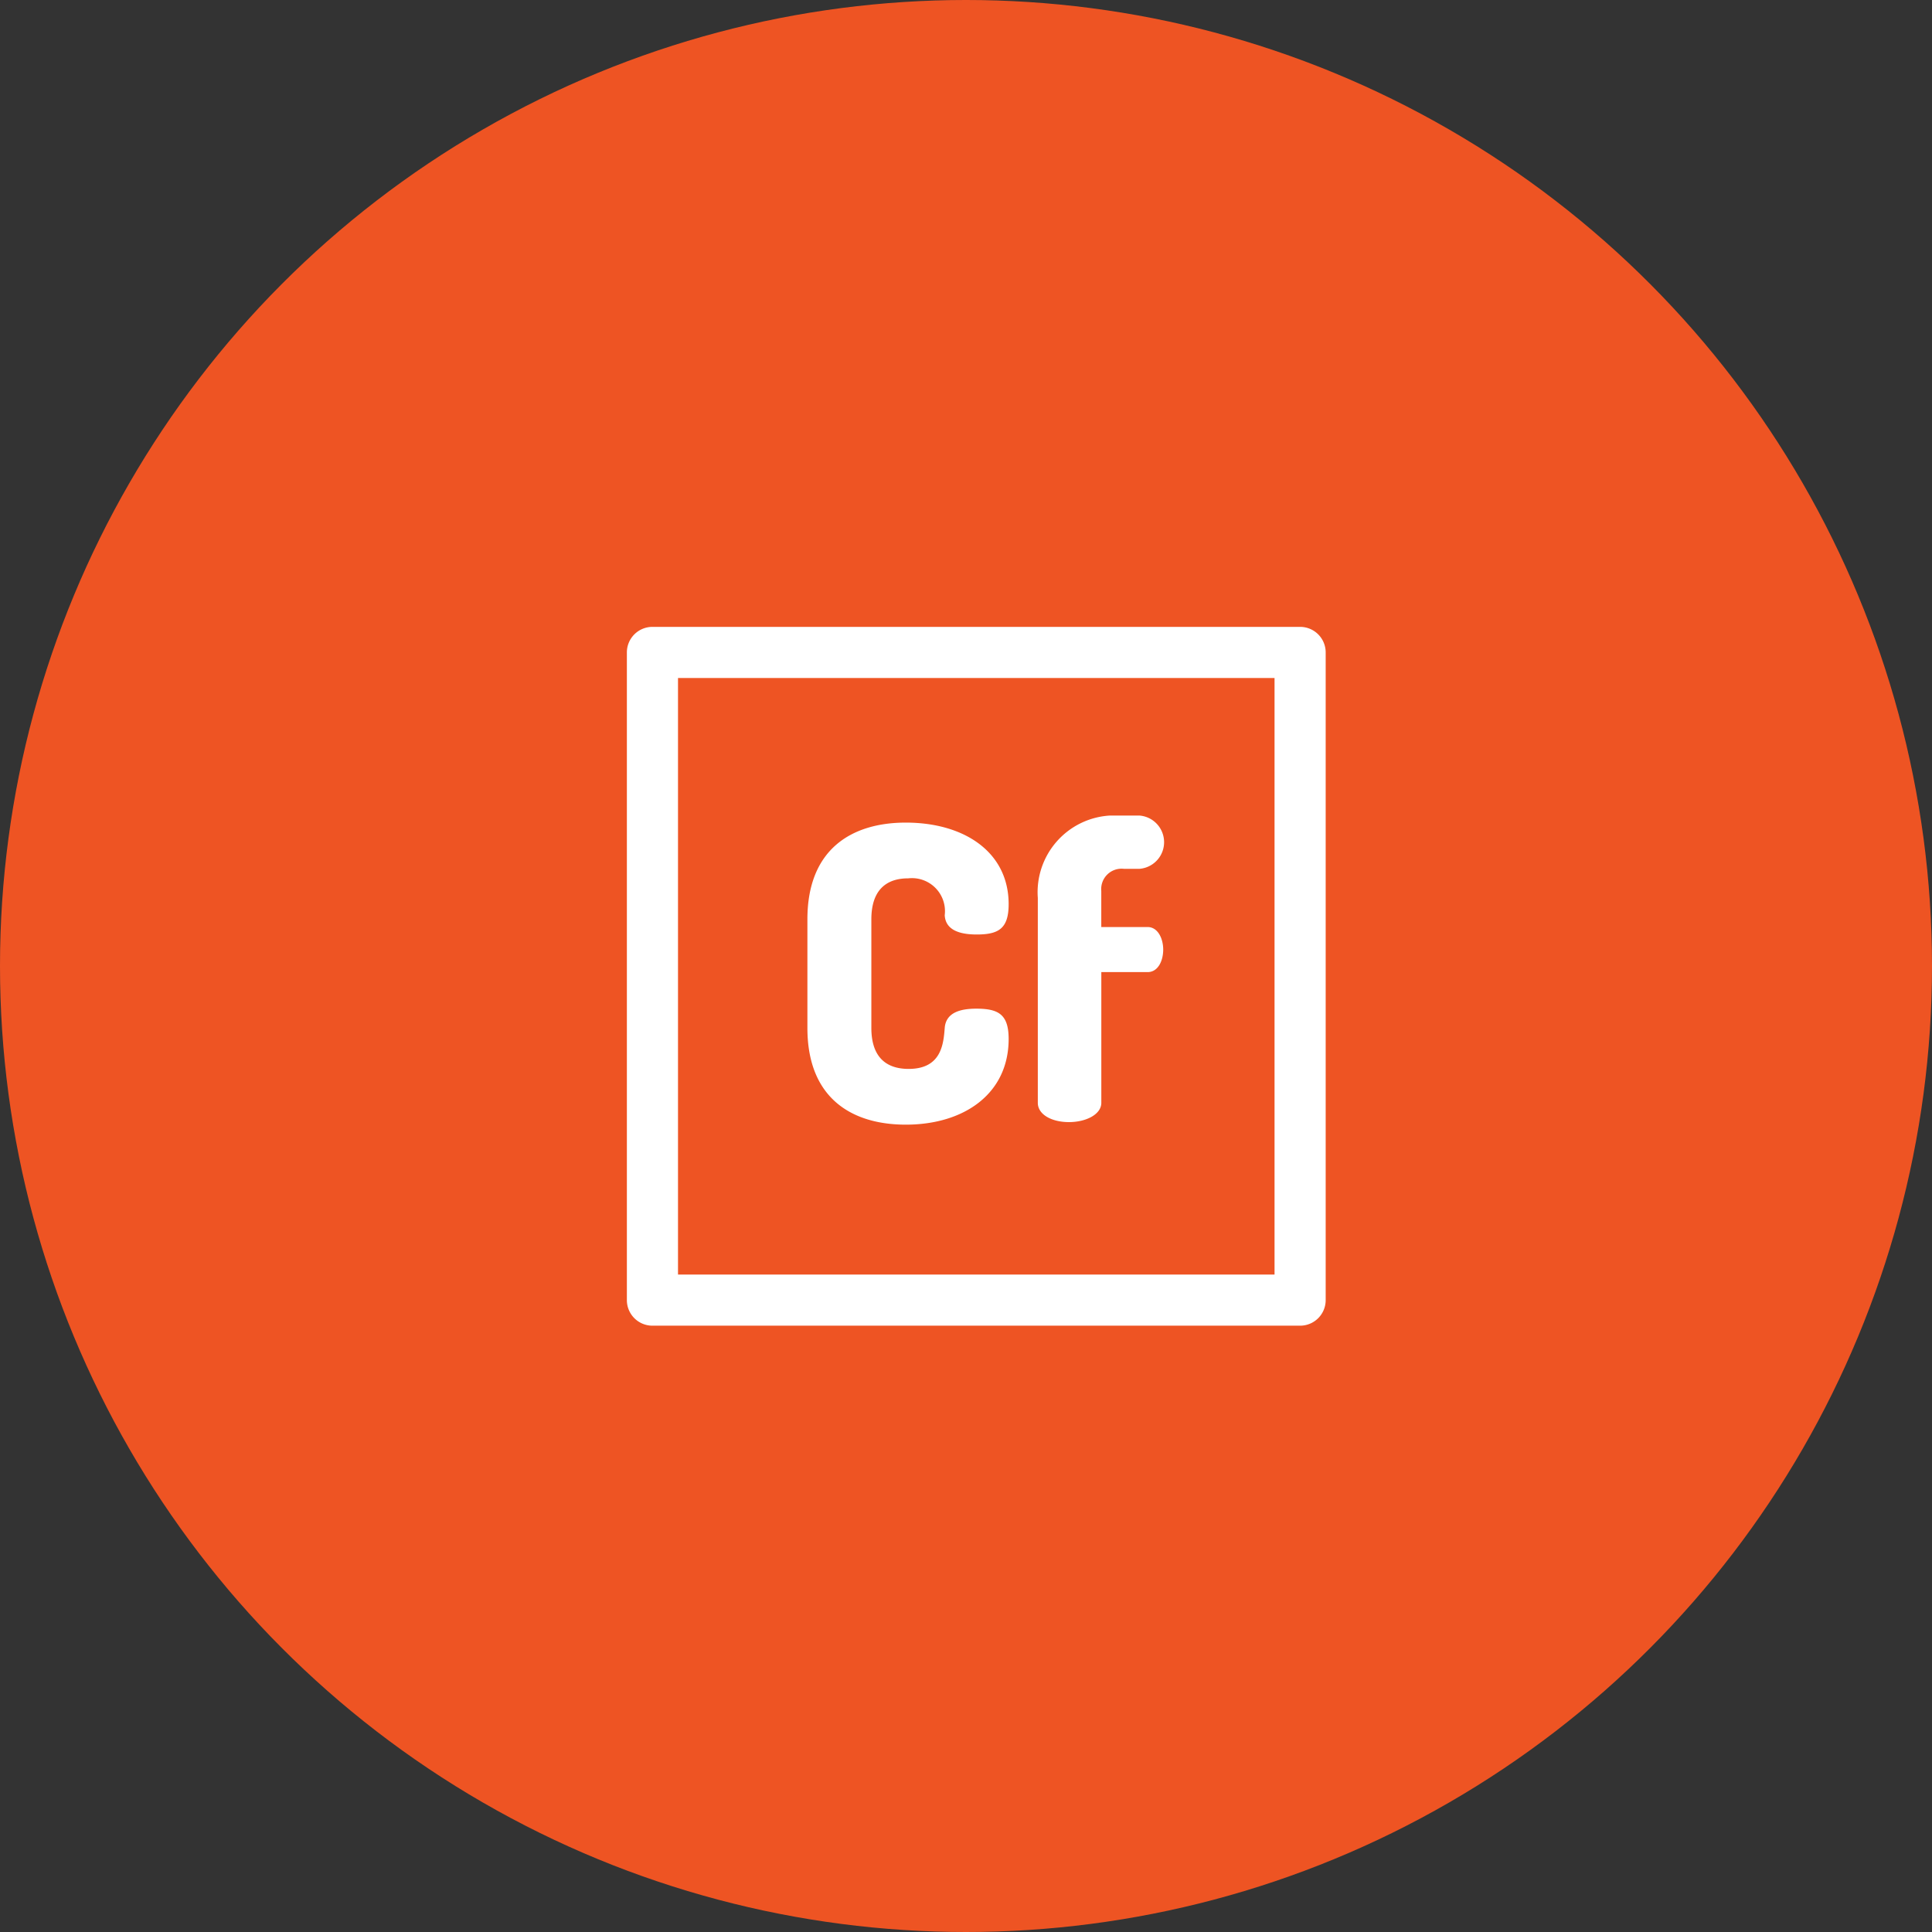 <svg xmlns="http://www.w3.org/2000/svg" width="94" height="94" viewBox="0 0 94 94">
  <rect x="0" y="0" width="94" height="94" fill="#333333" stroke="none"/>
  <g id="Group_196" data-name="Group 196" transform="translate(-1012 -4163)">
    <circle id="Ellipse_13" data-name="Ellipse 13" cx="47" cy="47" r="47" transform="translate(1012 4163)" fill="#ee5423"/>
    <g id="cf" transform="translate(1042.5 4193.5)">
      <g id="Group_20" data-name="Group 20">
        <g id="Group_19" data-name="Group 19">
          <path id="Path_16" data-name="Path 16" d="M32.756,0H1.244A1.244,1.244,0,0,0,0,1.244V32.756A1.244,1.244,0,0,0,1.244,34H32.756A1.244,1.244,0,0,0,34,32.756V1.244A1.244,1.244,0,0,0,32.756,0ZM31.512,31.512H2.488V2.488H31.512V31.512Z" fill="#fff"/>
        </g>
      </g>
      <g id="Group_22" data-name="Group 22" transform="translate(8.784 9.519)">
        <g id="Group_21" data-name="Group 21">
          <path id="Path_17" data-name="Path 17" d="M140.5,152.4c-.8,0-1.476.2-1.535.937-.06.778-.16,1.994-1.755,1.994-1.157,0-1.815-.638-1.815-1.994v-5.284c0-1.356.658-1.994,1.795-1.994a1.607,1.607,0,0,1,1.775,1.795c.04.718.718.937,1.555.937,1.057,0,1.555-.279,1.555-1.476,0-2.532-2.154-3.968-5.005-3.968-2.612,0-4.786,1.276-4.786,4.706v5.284c0,3.43,2.174,4.706,4.786,4.706,2.852,0,5.005-1.515,5.005-4.168C142.075,152.675,141.576,152.4,140.5,152.4Z" transform="translate(-132.284 -143.343)" fill="#fff"/>
        </g>
      </g>
      <g id="Group_24" data-name="Group 24" transform="translate(19.991 9.18)">
        <g id="Group_23" data-name="Group 23">
          <path id="Path_18" data-name="Path 18" d="M306.39,143.661h-2.253v-1.755a.991.991,0,0,1,1.1-1.077h.758a1.3,1.3,0,0,0,0-2.592h-1.436a3.737,3.737,0,0,0-3.51,4.008v9.97c0,.559.658.937,1.515.937.838,0,1.575-.379,1.575-.937v-6.361h2.253c.5,0,.758-.538.758-1.1C307.148,144.219,306.889,143.661,306.39,143.661Z" transform="translate(-301.046 -138.237)" fill="#fff"/>
        </g>
      </g>
    </g>
  </g>
</svg>
